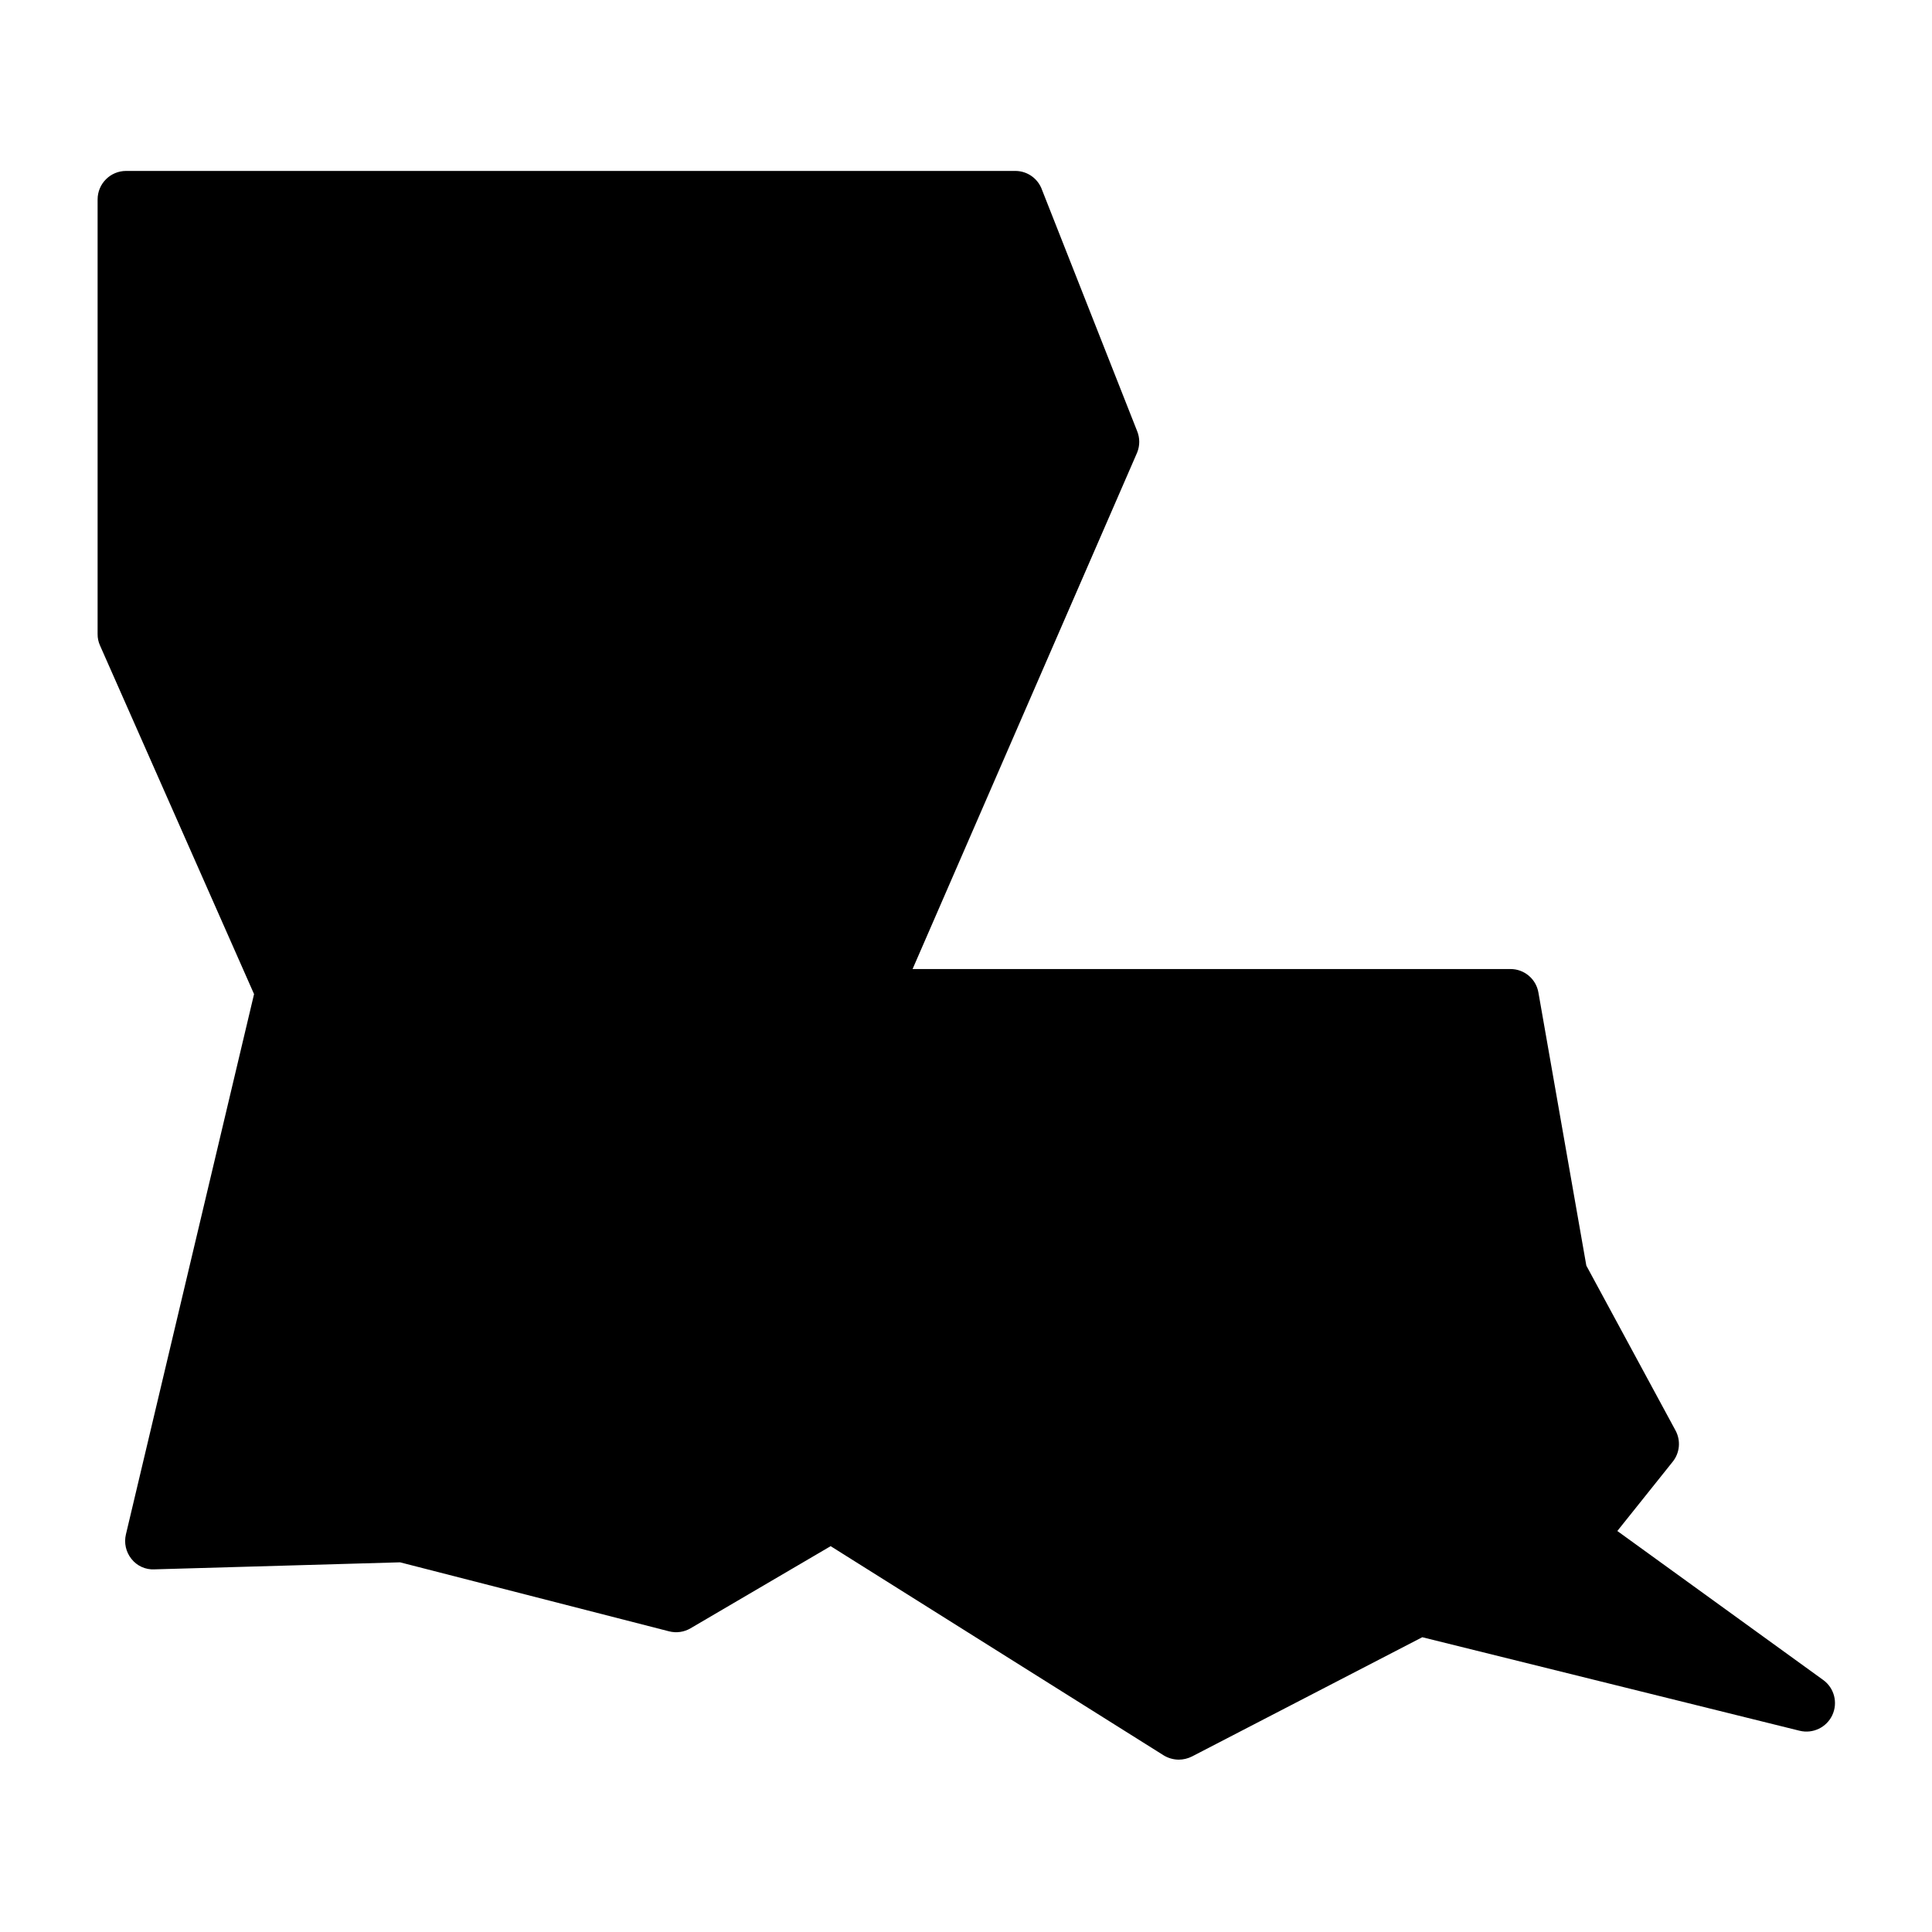 <?xml version="1.0" encoding="UTF-8"?>
<!-- Uploaded to: ICON Repo, www.iconrepo.com, Generator: ICON Repo Mixer Tools -->
<svg fill="#000000" width="800px" height="800px" version="1.1" viewBox="144 144 512 512" xmlns="http://www.w3.org/2000/svg">
 <path d="m572.61 549.73 14.66-18.34c1.91-2.359 2.207-5.644 0.754-8.312l-23.629-43.68-12.695-72.348c-0.613-3.609-3.742-6.25-7.406-6.246h-158.45l59.5-136.84c0.758-1.84 0.758-3.902 0-5.742l-25.188-63.883c-1.043-2.988-3.844-5.004-7.004-5.039h-235.73c-4.172 0-7.555 3.383-7.555 7.559v115.17c-0.012 1.059 0.211 2.109 0.652 3.07l40.809 92.348-33.957 143.18c-0.543 2.277-0.004 4.676 1.461 6.5 1.461 1.863 3.734 2.894 6.098 2.769l65.094-1.863 71.289 18.289c1.93 0.496 3.977 0.207 5.691-0.805l37.129-21.766 88.219 55.418c1.211 0.75 2.606 1.148 4.031 1.16 1.227-0.008 2.434-0.301 3.527-0.855l61.012-31.59 100.01 24.789-0.004-0.004c3.508 0.863 7.137-0.879 8.66-4.152 1.52-3.277 0.512-7.176-2.41-9.297z"/>
</svg>